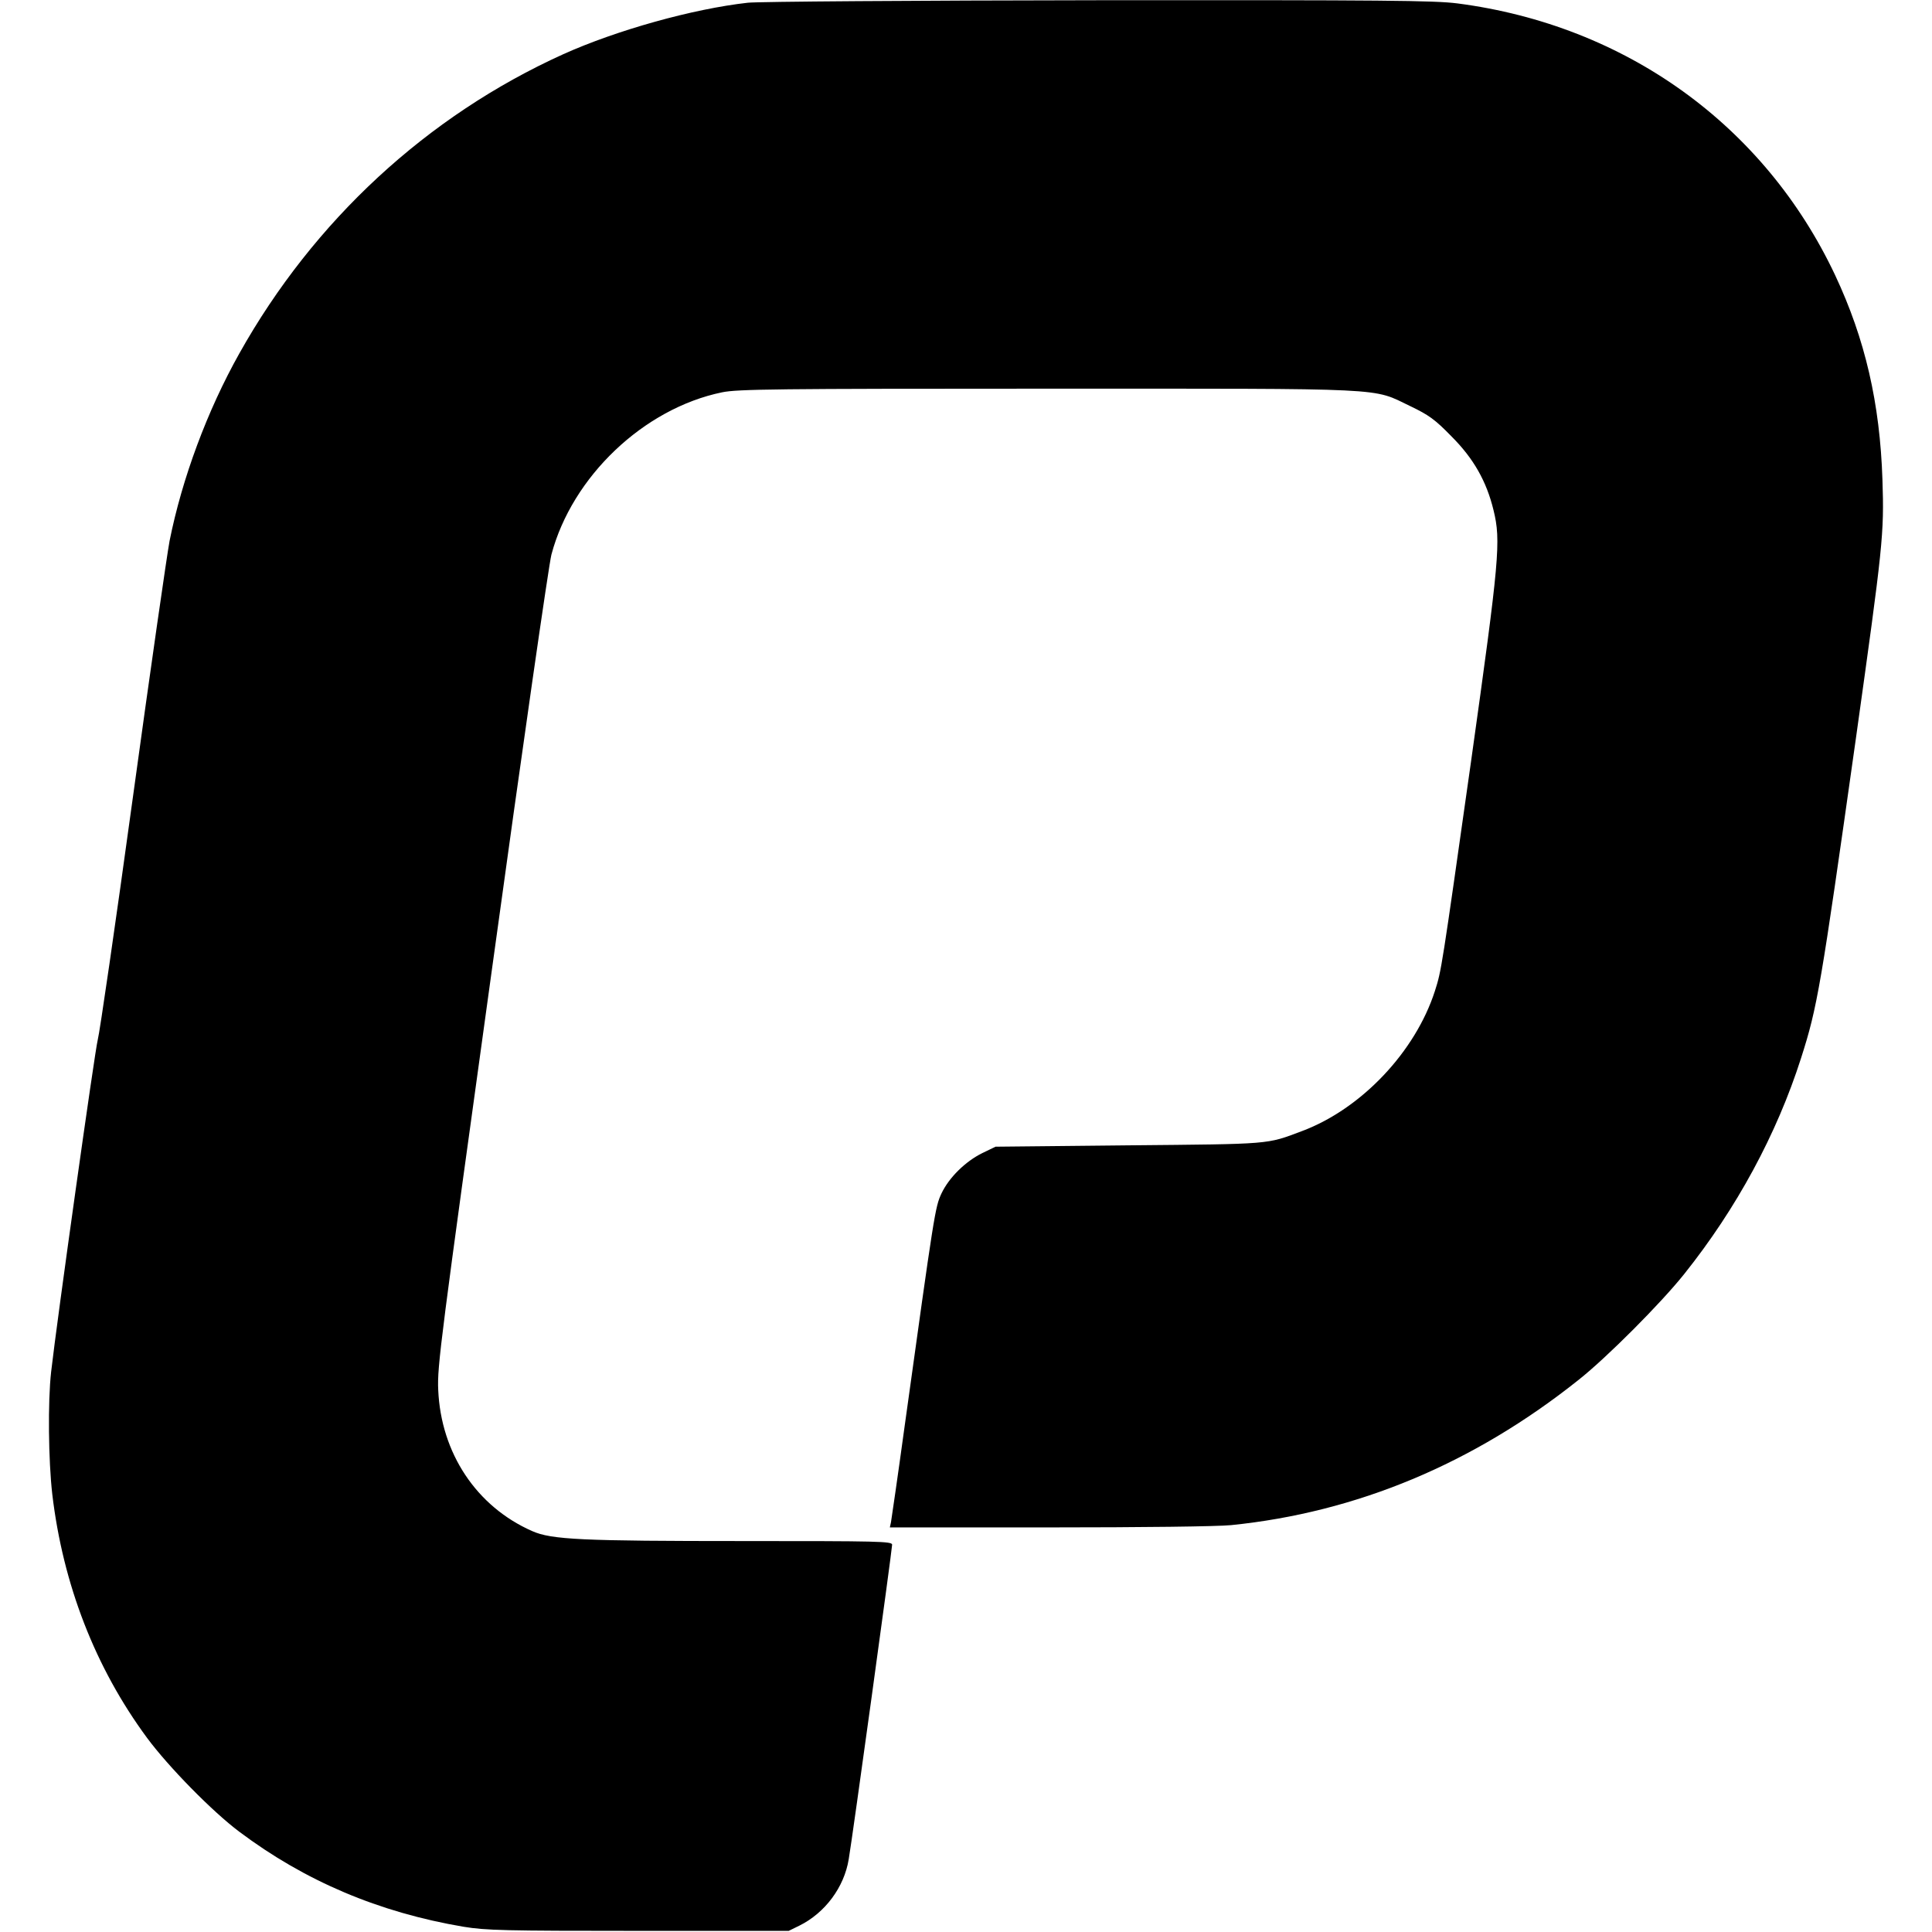 <?xml version="1.0" encoding="UTF-8" standalone="yes"?>
<svg version="1.0" xmlns="http://www.w3.org/2000/svg" width="100mm" height="100mm" viewBox="0 0 807 850" preserveAspectRatio="xMidYMid meet">
  <g transform="translate(0,850) scale(0.1,-0.1)" fill="#000000" stroke="none">
    <path d="M3075 8488 c-242 -27 -578 -121 -813 -227 -598 -271 -1097 -732
-1424 -1316 -141 -251 -252 -550 -307 -825 -11 -58 -84 -564 -161 -1125 -77
-561 -147 -1042 -155 -1070 -12 -44 -179 -1231 -205 -1460 -15 -132 -12 -391
5 -539 47 -397 189 -763 417 -1072 94 -127 287 -324 406 -413 289 -217 614
-355 987 -418 99 -16 175 -18 770 -18 l660 0 47 23 c113 56 197 169 217 292
16 91 191 1364 191 1384 0 15 -59 16 -652 16 -714 0 -847 6 -932 44 -245 108
-401 343 -413 621 -5 103 11 222 237 1855 132 960 250 1779 261 1820 91 343
406 643 751 714 68 14 235 16 1433 16 1526 0 1423 5 1595 -77 81 -39 108 -58
181 -133 97 -97 154 -197 185 -325 33 -135 26 -214 -99 -1105 -130 -918 -130
-919 -159 -1010 -86 -267 -323 -518 -584 -616 -159 -60 -132 -57 -764 -63
l-585 -6 -58 -28 c-75 -37 -147 -108 -180 -178 -28 -60 -31 -81 -162 -1024
-30 -220 -58 -410 -60 -422 l-5 -23 699 0 c410 0 742 4 802 10 552 56 1066
270 1529 639 124 98 364 339 465 466 230 288 407 615 514 950 72 225 86 307
241 1405 119 850 125 899 117 1139 -11 337 -76 619 -208 900 -311 660 -922
1100 -1662 1196 -102 13 -320 15 -1580 14 -804 -1 -1498 -6 -1542 -11z"/>
  </g>
</svg>
